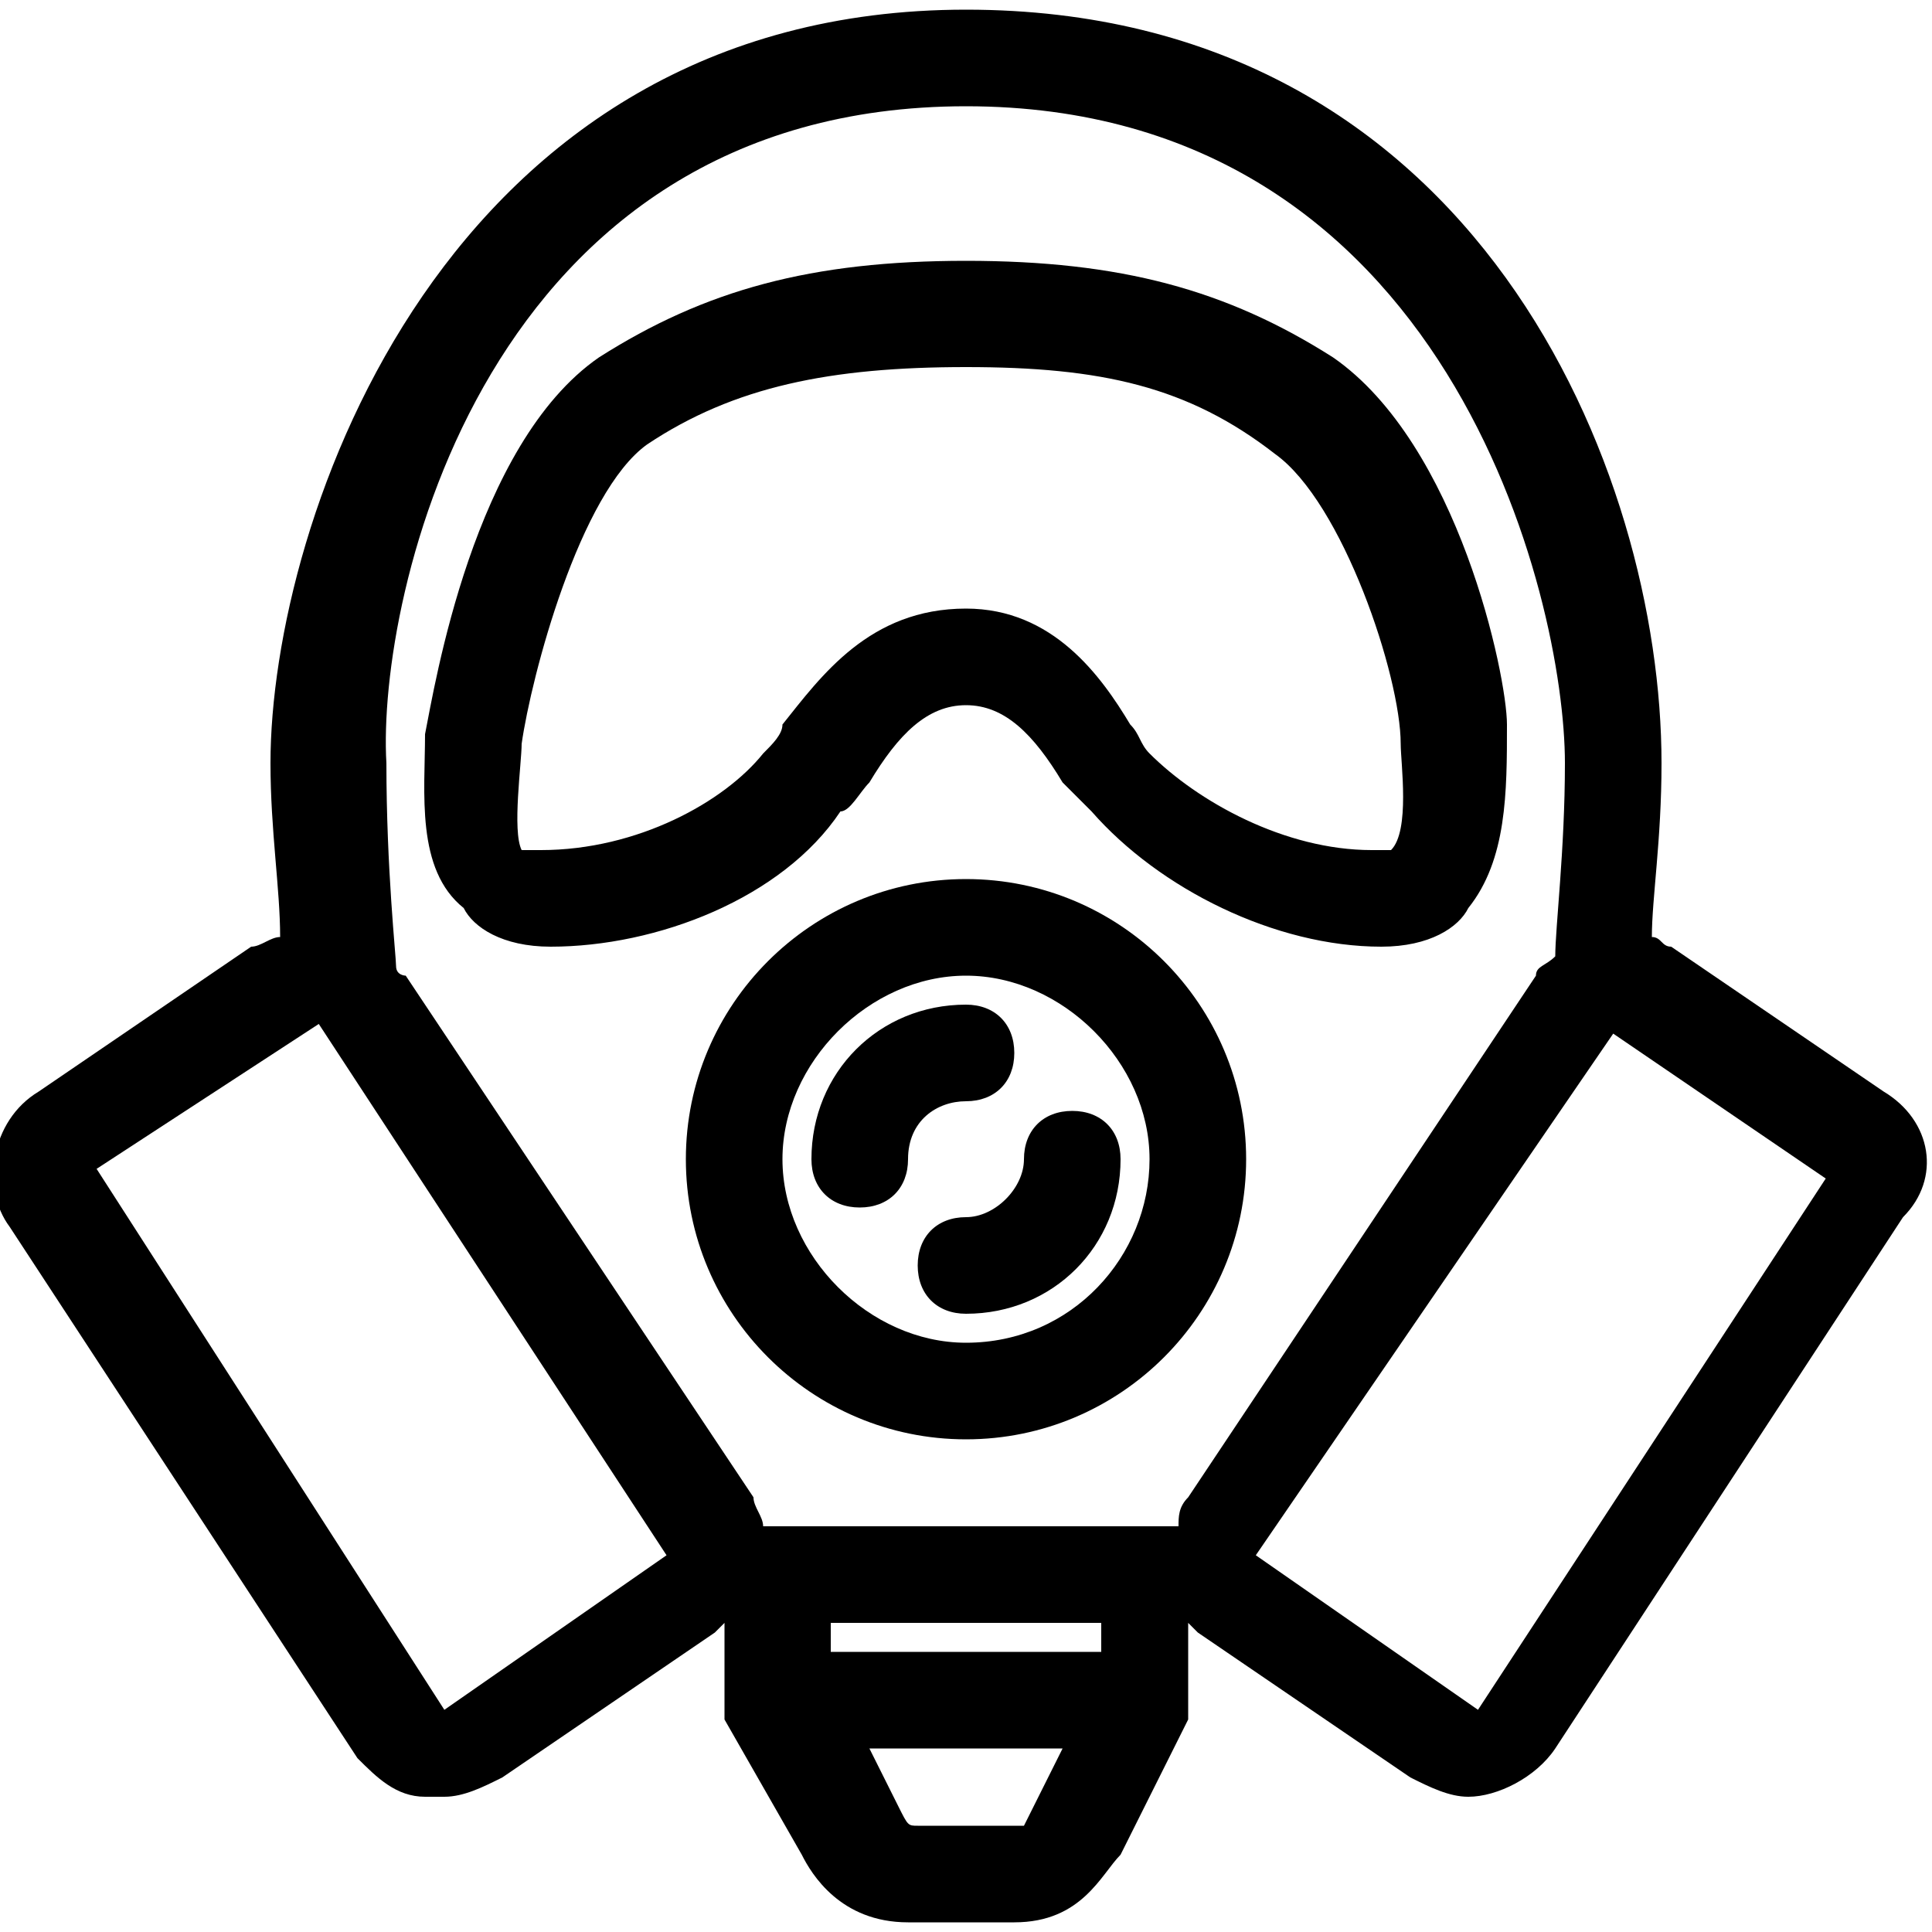 <?xml version="1.0" encoding="utf-8"?>
<!-- Generator: Adobe Illustrator 21.0.0, SVG Export Plug-In . SVG Version: 6.00 Build 0)  -->
<svg version="1.1" id="Layer_1" xmlns="http://www.w3.org/2000/svg" xmlns:xlink="http://www.w3.org/1999/xlink" x="0px" y="0px"
	 width="20px" height="20px" viewBox="0 0 20 20" style="enable-background:new 0 0 20 20;" xml:space="preserve">
<g>
	<path d="M10,9.1c-1.6,0-2.9,1.3-2.9,2.9s1.3,2.9,2.9,2.9s2.9-1.3,2.9-2.9S11.6,9.1,10,9.1z M10,13.9c-1,0-1.9-0.9-1.9-1.9
		S9,10.1,10,10.1c1,0,1.9,0.9,1.9,1.9S11.1,13.9,10,13.9z"/>
	<path d="M10,11.4c0.3,0,0.5-0.2,0.5-0.5s-0.2-0.5-0.5-0.5c-0.9,0-1.6,0.7-1.6,1.6c0,0.3,0.2,0.5,0.5,0.5c0.3,0,0.5-0.2,0.5-0.5
		C9.4,11.6,9.7,11.4,10,11.4z"/>
	<path d="M10.6,12c0,0.3-0.3,0.6-0.6,0.6c-0.3,0-0.5,0.2-0.5,0.5s0.2,0.5,0.5,0.5c0.9,0,1.6-0.7,1.6-1.6c0-0.3-0.2-0.5-0.5-0.5
		S10.6,11.7,10.6,12z"/>
	<path d="M19.5,11.3l-2.2-1.5c-0.1,0-0.1-0.1-0.2-0.1c0-0.4,0.1-1,0.1-1.8c0-3-1.9-7.8-7.2-7.8c-5.4,0-7.2,5.3-7.2,7.8
		c0,0.7,0.1,1.3,0.1,1.8c-0.1,0-0.2,0.1-0.3,0.1l-2.2,1.5c-0.5,0.3-0.6,1-0.3,1.4l3.6,5.5c0.2,0.2,0.4,0.4,0.7,0.4
		c0.1,0,0.1,0,0.2,0c0.2,0,0.4-0.1,0.6-0.2l2.2-1.5c0,0,0.1-0.1,0.1-0.1v0.8c0,0,0,0,0,0c0,0,0,0.1,0,0.1c0,0,0,0.1,0,0.1
		c0,0,0,0,0,0l0.8,1.4c0.1,0.2,0.4,0.7,1.1,0.7h1.1c0.7,0,0.9-0.5,1.1-0.7l0.7-1.4c0,0,0,0,0,0c0,0,0-0.1,0-0.1c0,0,0-0.1,0-0.1
		c0,0,0,0,0,0v-0.8h0c0,0,0.1,0.1,0.1,0.1l2.2,1.5c0.2,0.1,0.4,0.2,0.6,0.2c0.3,0,0.7-0.2,0.9-0.5l3.6-5.5
		C20.1,12.2,20,11.6,19.5,11.3z M10,1.1c5,0,6.2,5.1,6.2,6.8c0,0.9-0.1,1.7-0.1,2C16,10,15.9,10,15.9,10.1l-3.6,5.4
		c-0.1,0.1-0.1,0.2-0.1,0.3H7.9c0-0.1-0.1-0.2-0.1-0.3l-3.6-5.4c0,0-0.1,0-0.1-0.1c0-0.1-0.1-1-0.1-2.1C3.9,6.2,5,1.1,10,1.1z
		 M6.9,16.1l-2.3,1.6L1,12.1l2.3-1.5L6.9,16.1C6.9,16.1,6.9,16.1,6.9,16.1z M11.4,17.1H8.6v-0.3h2.8V17.1z M10.6,18.9H9.5
		c-0.1,0-0.1,0-0.2-0.2l-0.3-0.6H11l-0.3,0.6C10.6,18.9,10.6,18.9,10.6,18.9z M15.3,17.7l-2.3-1.6c0,0,0,0,0,0c0,0,0,0,0,0l3.7-5.4
		l2.2,1.5L15.3,17.7z"/>
	<path d="M5.7,9.8c1.1,0,2.4-0.5,3-1.4C8.8,8.4,8.9,8.2,9,8.1c0.3-0.5,0.6-0.8,1-0.8c0.4,0,0.7,0.3,1,0.8c0.1,0.1,0.2,0.2,0.3,0.3
		c0.7,0.8,1.9,1.4,3,1.4c0.5,0,0.8-0.2,0.9-0.4c0.4-0.5,0.4-1.2,0.4-1.9c0-0.5-0.5-2.9-1.8-3.8c-1.1-0.7-2.2-1-3.8-1s-2.7,0.3-3.8,1
		C4.9,4.6,4.5,7.1,4.4,7.6C4.4,8.2,4.3,9,4.8,9.4C4.9,9.6,5.2,9.8,5.7,9.8z M5.4,7.7C5.5,7,6,5.1,6.7,4.6C7.6,4,8.6,3.8,10,3.8
		s2.3,0.2,3.2,0.9c0.7,0.5,1.3,2.3,1.3,3c0,0.2,0.1,0.9-0.1,1.1c0,0,0,0-0.2,0c-0.9,0-1.8-0.5-2.3-1c-0.1-0.1-0.1-0.2-0.2-0.3
		C11.4,7,10.9,6.3,10,6.3C9,6.3,8.5,7,8.1,7.5C8.1,7.6,8,7.7,7.9,7.8c-0.4,0.5-1.3,1-2.3,1c-0.1,0-0.2,0-0.2,0
		C5.3,8.6,5.4,7.9,5.4,7.7z"/>
</g>
</svg>
